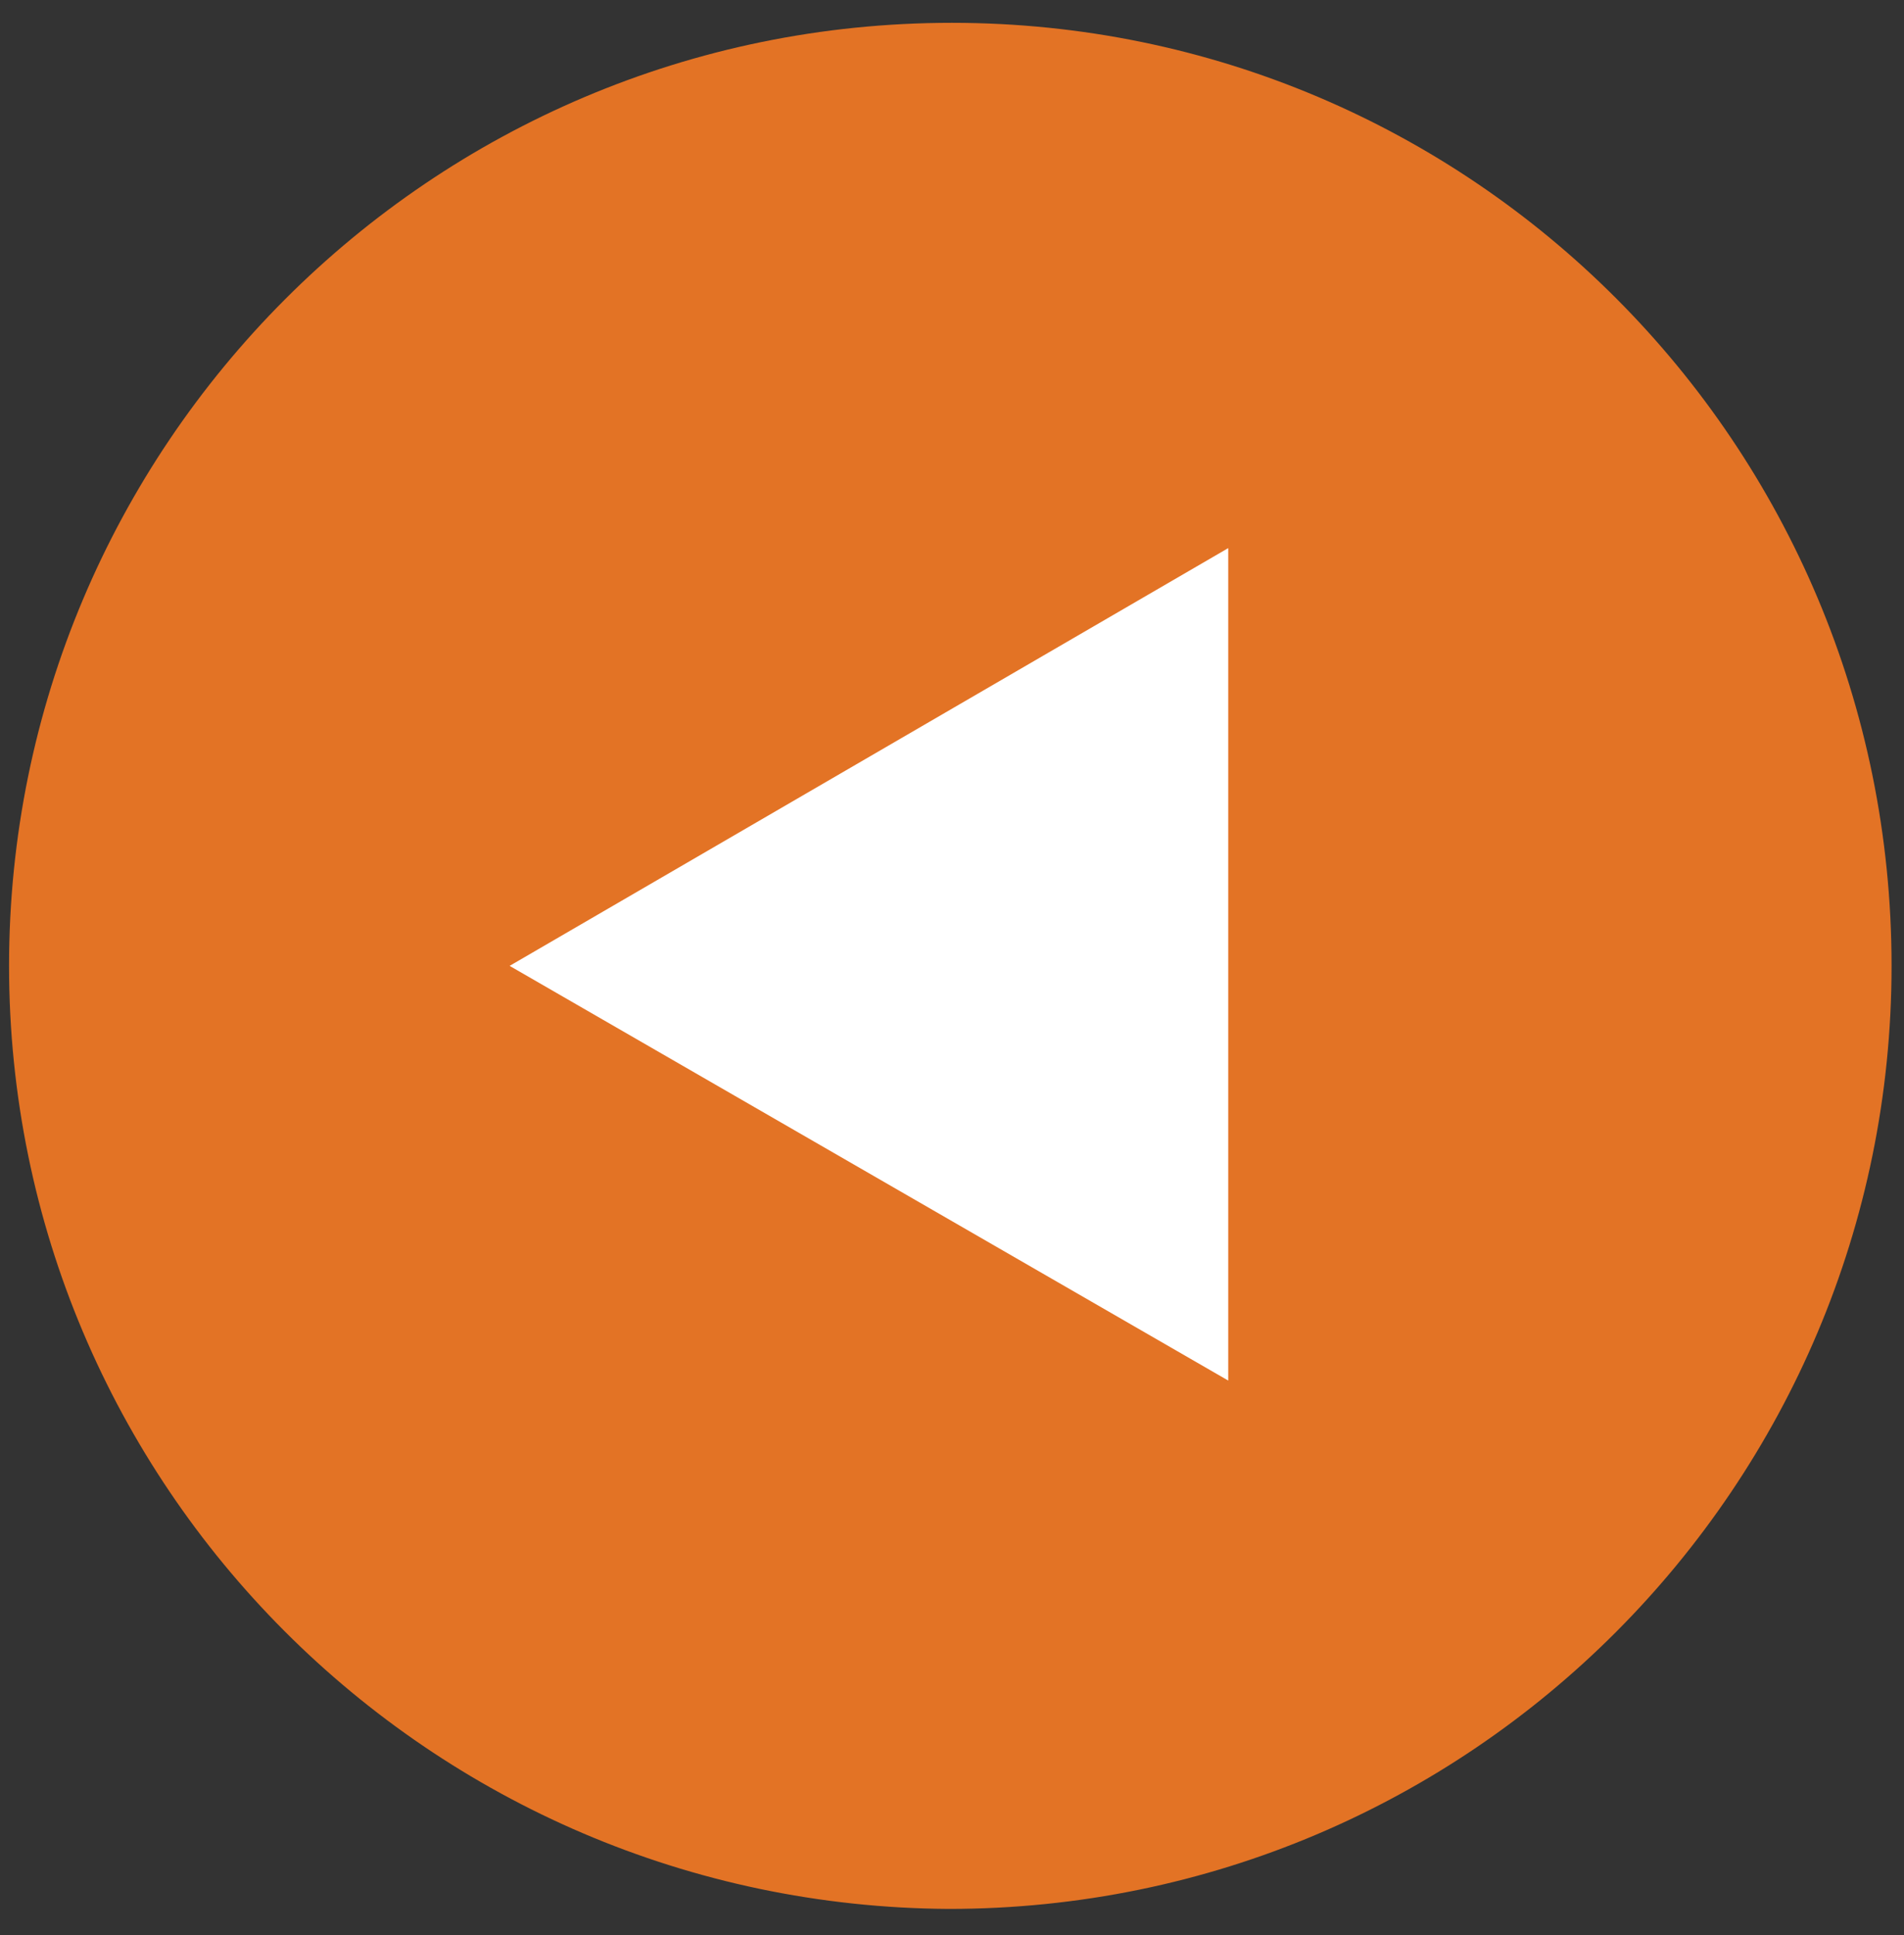 <?xml version="1.0" encoding="utf-8"?>
<!-- Generator: Adobe Illustrator 27.7.0, SVG Export Plug-In . SVG Version: 6.00 Build 0)  -->
<svg version="1.1" id="Capa_1" xmlns="http://www.w3.org/2000/svg" xmlns:xlink="http://www.w3.org/1999/xlink" x="0px" y="0px"
	 viewBox="0 0 62 63" style="enable-background:new 0 0 62 63;" xml:space="preserve">
<rect x="0" y="0" width="62" height="63" fill="#333333" stroke="none"/>
<style type="text/css">
	.st0{fill-rule:evenodd;clip-rule:evenodd;fill:#E37325;}
	.st1{fill-rule:evenodd;clip-rule:evenodd;fill:#FFFFFF;}
</style>
<g id="Web">
	<g id="Landing-Page" transform="translate(-1155, -940)">
		<g id="Prod.-teaser-01" transform="translate(0, 799)">
			<g id="Botones" transform="translate(1155, 141)">
				<g id="flecha-amarilla-izq" transform="translate(0.295, 0.743)">
					<path id="Fill-9" class="st0" d="M61.3,30.7c0,16.9-13.7,30.7-30.7,30.7C13.7,61.3,0,47.6,0,30.7S13.7,0,30.7,0
						C47.6,0,61.3,13.7,61.3,30.7"/>
					<polygon id="Fill-11" class="st1" points="16.3,30.7 39.7,17.1 39.7,44.2 					"/>
				</g>
			</g>
		</g>
	</g>
</g>
</svg>
